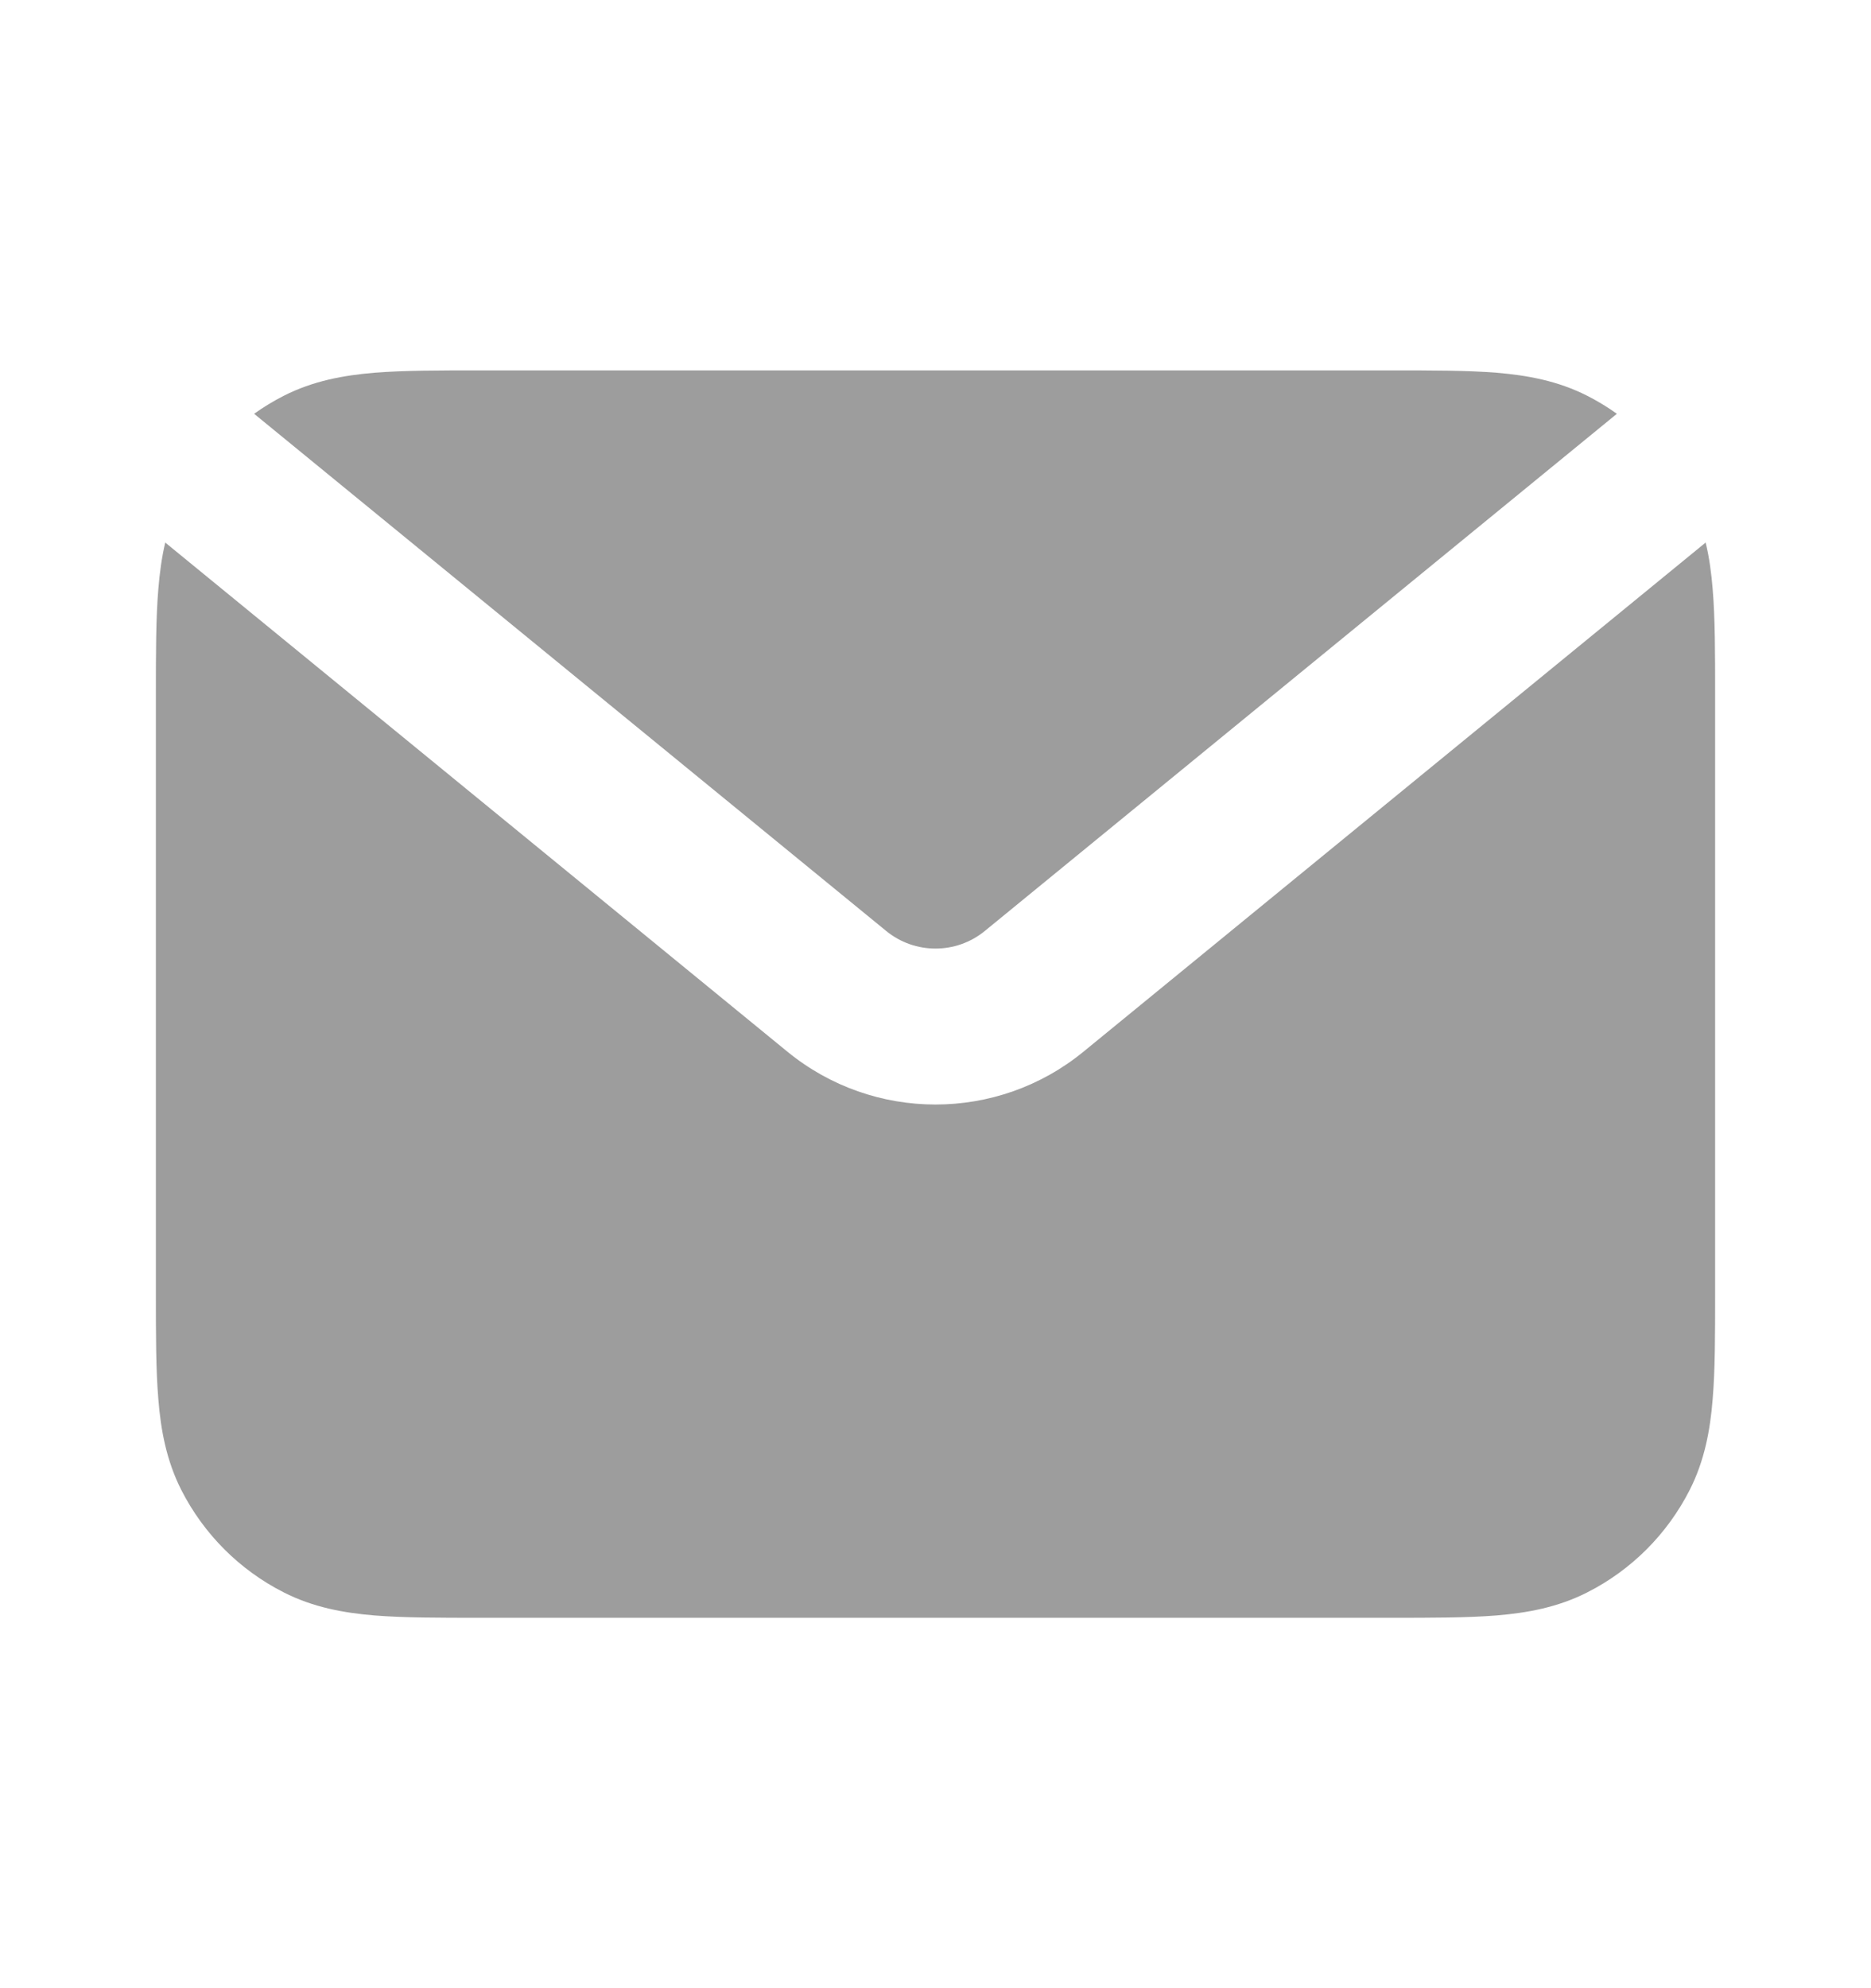 <svg width="16" height="17" viewBox="0 0 16 17" fill="none" xmlns="http://www.w3.org/2000/svg">
<path d="M1.413 4.639C1.382 4.771 1.365 4.903 1.354 5.037C1.333 5.286 1.333 5.59 1.333 5.941V11.059C1.333 11.411 1.333 11.714 1.354 11.963C1.375 12.227 1.423 12.489 1.551 12.741C1.743 13.118 2.049 13.424 2.425 13.615C2.678 13.744 2.94 13.791 3.203 13.813C3.453 13.833 3.756 13.833 4.107 13.833H11.892C12.244 13.833 12.547 13.833 12.797 13.813C13.06 13.791 13.322 13.744 13.575 13.615C13.951 13.424 14.257 13.118 14.449 12.741C14.577 12.489 14.625 12.227 14.646 11.963C14.667 11.714 14.667 11.411 14.667 11.059V5.941C14.667 5.59 14.667 5.286 14.646 5.037C14.635 4.903 14.618 4.771 14.586 4.639L9.266 8.992C8.53 9.595 7.47 9.595 6.733 8.992L1.413 4.639Z" fill="#9D9D9D"/>
<path d="M13.827 3.538C13.747 3.481 13.663 3.43 13.575 3.385C13.322 3.256 13.06 3.209 12.797 3.187C12.547 3.167 12.244 3.167 11.892 3.167H4.108C3.756 3.167 3.453 3.167 3.203 3.187C2.94 3.209 2.678 3.256 2.425 3.385C2.337 3.43 2.253 3.481 2.173 3.538L7.578 7.96C7.823 8.161 8.177 8.161 8.422 7.96L13.827 3.538Z" fill="#9D9D9D"/>
</svg>
